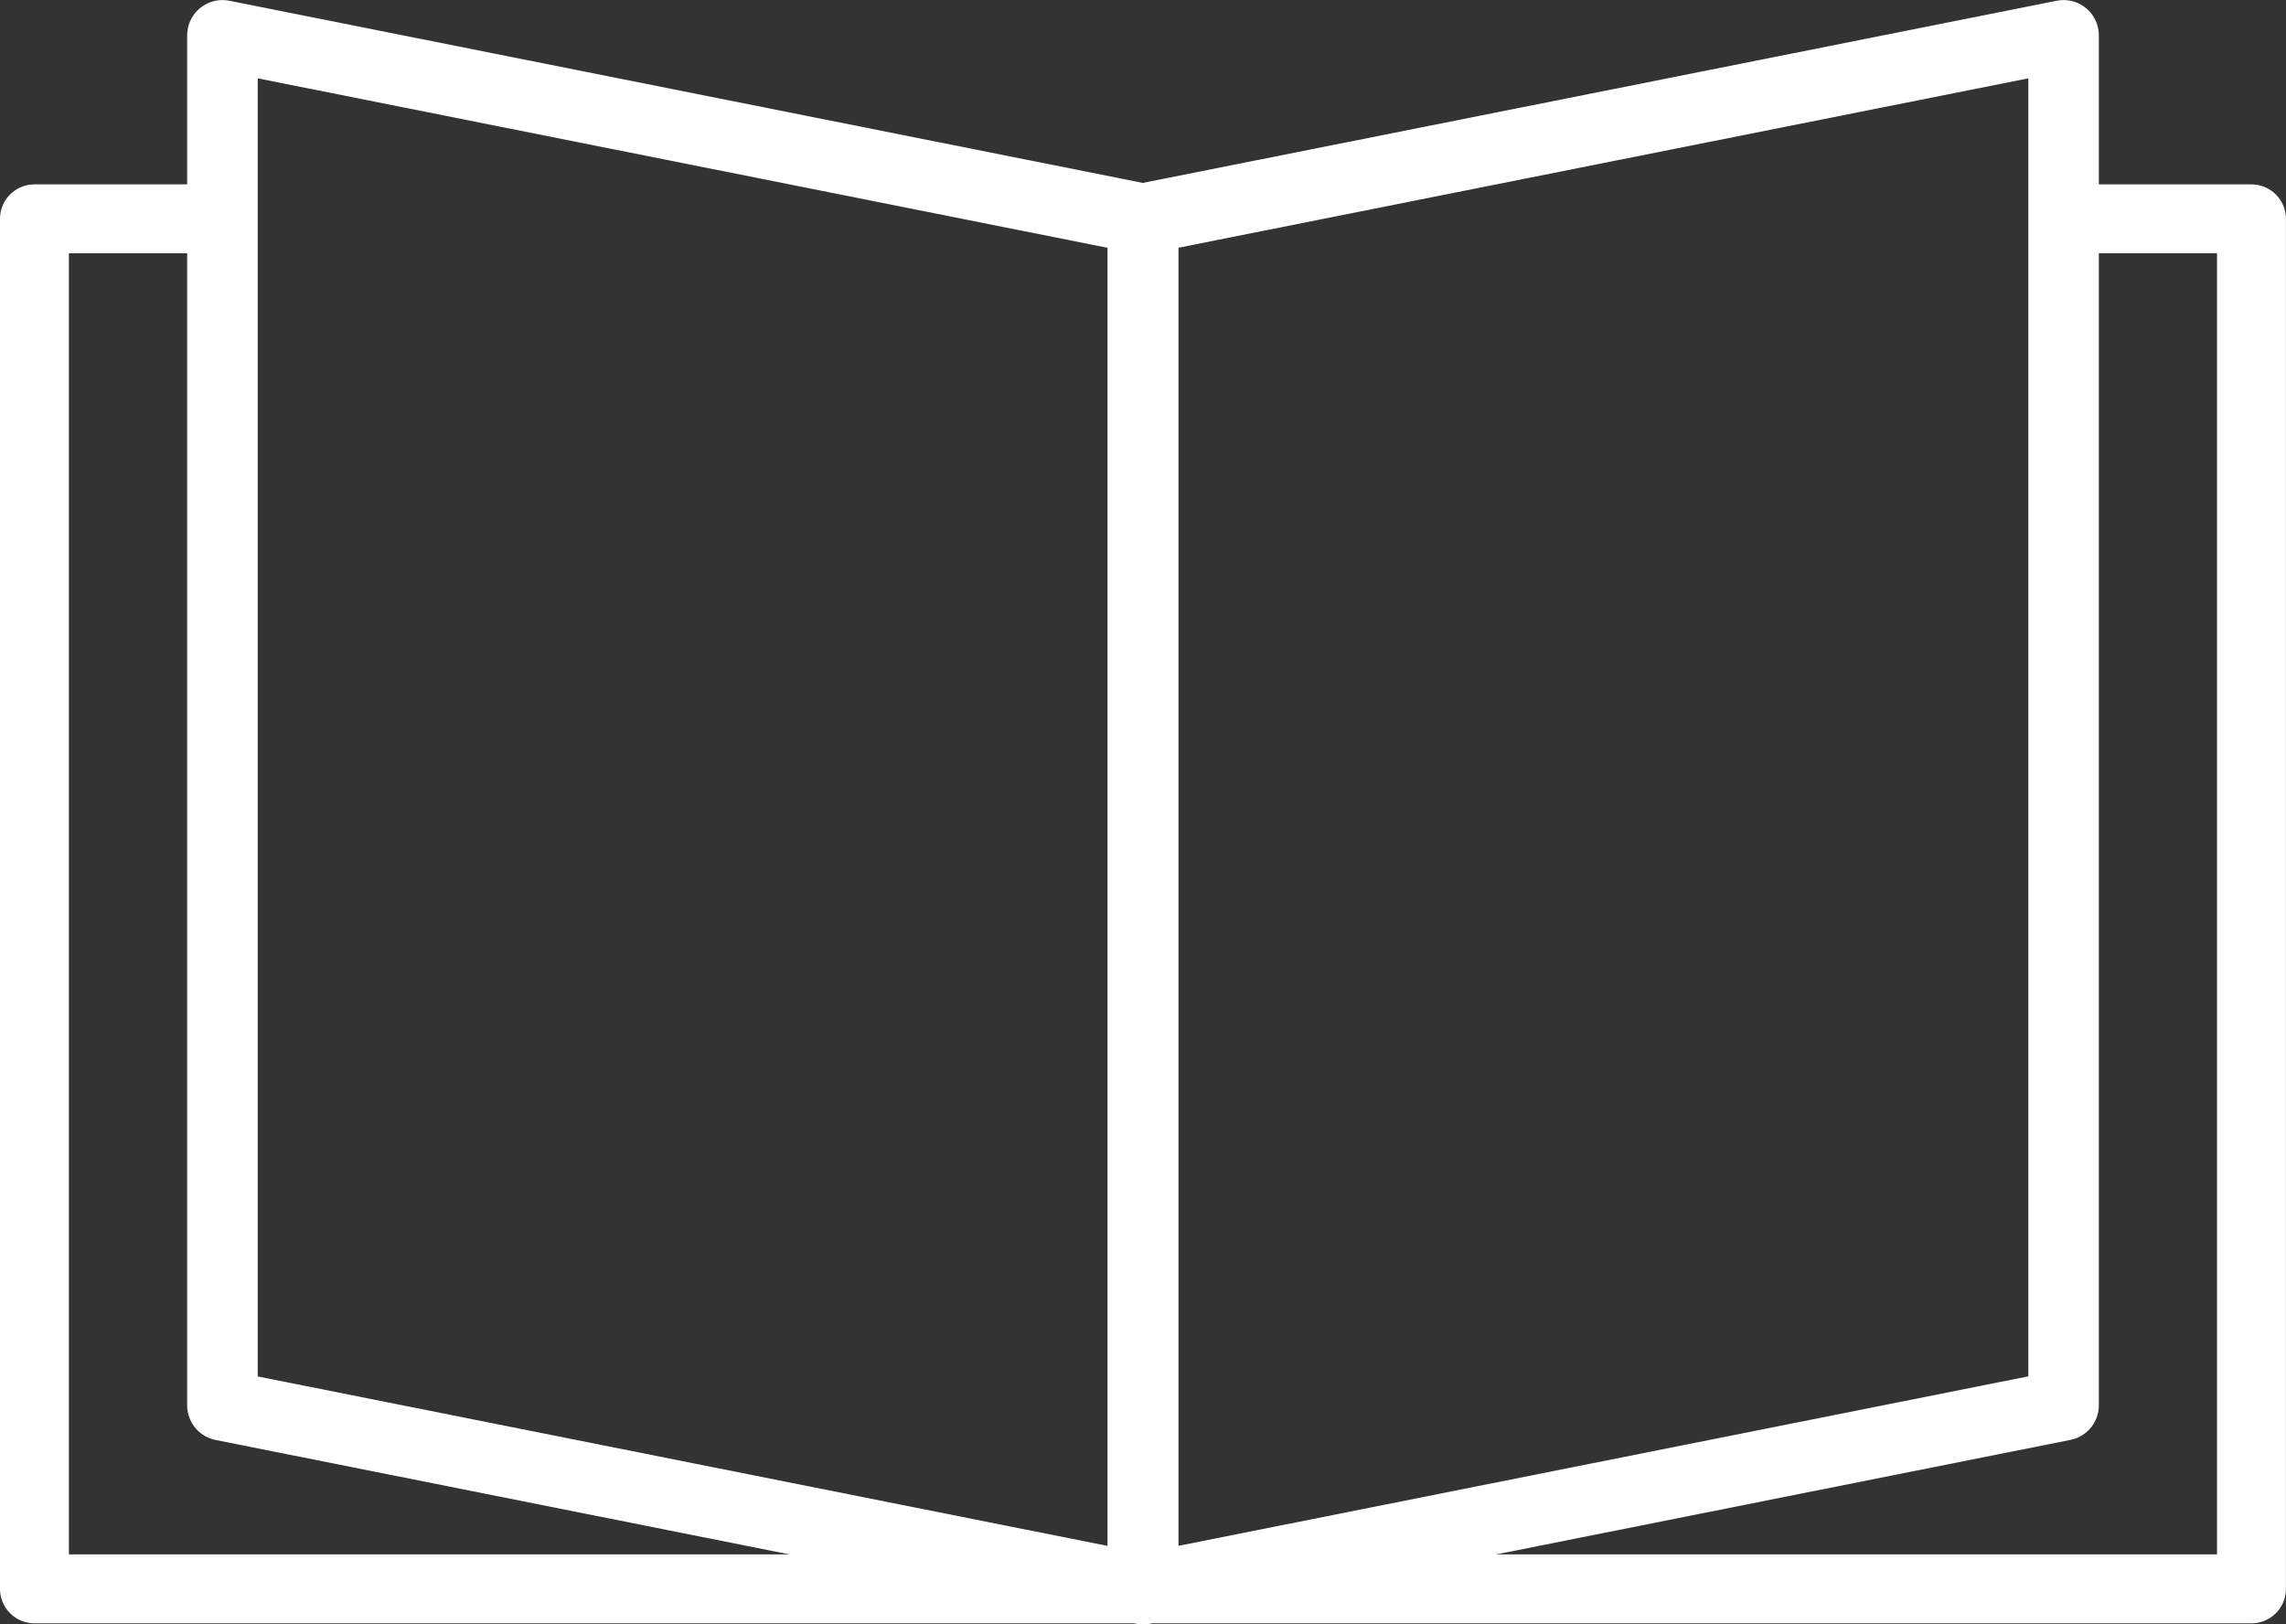 <svg xmlns="http://www.w3.org/2000/svg" width="112.489" height="79.919" viewBox="0 0 112.489 79.919"><rect x="0" y="0" width="112.489" height="79.919" fill="#333333" stroke="none"/><g transform="translate(1.695 1.735)"><path d="M1004.733,1675.67h-9.252v67.415h54.549l-45.3-9.033Z" transform="translate(-995.481 -1666.637)" fill="none" stroke="#fff" stroke-linecap="round" stroke-linejoin="round" stroke-width="3.391"/><path d="M1085.915,1675.67v58.382l-45.3,9.033h54.549V1675.67Z" transform="translate(-986.069 -1666.637)" fill="none" stroke="#fff" stroke-linecap="round" stroke-linejoin="round" stroke-width="3.391"/><path d="M1003.136,1668.2v67.415l45.3,9.033v-67.415Z" transform="translate(-993.885 -1668.196)" fill="none" stroke="#fff" stroke-linecap="round" stroke-linejoin="round" stroke-width="3.471"/><path d="M1040.618,1677.229v67.415l45.3-9.033V1668.2Z" transform="translate(-986.069 -1668.196)" fill="none" stroke="#fff" stroke-linecap="round" stroke-linejoin="round" stroke-width="3.471"/></g></svg>